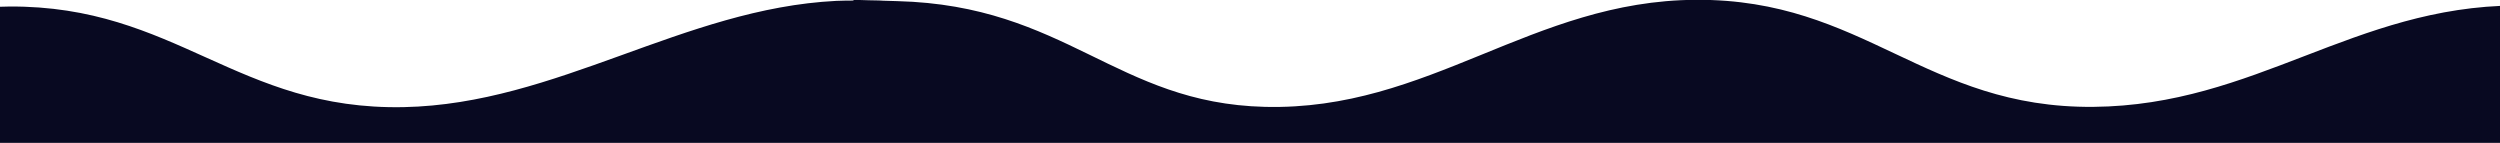 <?xml version="1.0" encoding="UTF-8" standalone="no"?>
<svg
   width="1260"
   height="72"
   viewBox="0 0 1260 72"
   fill="none"
   version="1.1"
   id="svg1"
   sodipodi:docname="wave-dark-new.svg"
   inkscape:version="1.3 (1:1.3+202307231459+0e150ed6c4)"
   inkscape:export-filename="wave-dark-new.svg"
   inkscape:export-xdpi="96"
   inkscape:export-ydpi="96"
   xmlns:inkscape="http://www.inkscape.org/namespaces/inkscape"
   xmlns:sodipodi="http://sodipodi.sourceforge.net/DTD/sodipodi-0.dtd"
   xmlns="http://www.w3.org/2000/svg"
   xmlns:svg="http://www.w3.org/2000/svg">
  <defs
     id="defs1" />
  <sodipodi:namedview
     id="namedview1"
     pagecolor="#ffffff"
     bordercolor="#666666"
     borderopacity="1.0"
     inkscape:showpageshadow="2"
     inkscape:pageopacity="0.0"
     inkscape:pagecheckerboard="0"
     inkscape:deskcolor="#d1d1d1"
     showgrid="true"
     inkscape:zoom="0.78"
     inkscape:cx="621.79487"
     inkscape:cy="37.179487"
     inkscape:window-width="1850"
     inkscape:window-height="1016"
     inkscape:window-x="70"
     inkscape:window-y="27"
     inkscape:window-maximized="1"
     inkscape:current-layer="svg1">
    <inkscape:grid
       id="grid1"
       units="px"
       originx="0"
       originy="0"
       spacingx="1"
       spacingy="1"
       empcolor="#0099e5"
       empopacity="0.302"
       color="#0099e5"
       opacity="0.149"
       empspacing="5"
       dotted="false"
       gridanglex="30"
       gridanglez="30"
       visible="true" />
  </sodipodi:namedview>
  <path
     id="path1"
     style="fill:#080921;fill-opacity:1"
     d="m 1704.504,-0.471 c -3.763,-0.125 -10.01,-0.126 -19.945,0.375 C 1607.575,3.789 1543.824,52.281 1466.75,53.857 1382.878,55.573 1351.819,2.231 1267.926,2.771 1186.305,3.297 1136.728,53.121 1055.109,53.857 970.268,54.623 939.624,-0.537 854.781,-0.094 771.834,0.339 720.389,55.914 637.469,53.857 562.48,51.997 537.181,2.767 452.254,0.57 l -6.883,-0.207 c -0.583,-0.086 -3.013,-0.163 -7.545,-0.229 l -7.68,-0.23 v 0.375 c -3.029,0.059 -4.363,-0.053 -8.693,0.164 C 344.433,4.299 280.653,52.427 203.543,53.992 119.631,55.695 88.56,2.753 4.627,3.289 -77.032,3.811 -126.634,53.262 -208.291,53.992 -293.172,54.752 -323.83,0.006 -408.713,0.445 -491.699,0.875 -543.168,56.034 -626.127,53.992 -701.151,52.146 -726.463,3.284 -811.43,1.104 L -833.547,0.443 V 72 H 430.146 446.453 1709.547 V -0.096 c 0,0 -1.28,-0.25 -5.043,-0.375 z" />
</svg>
